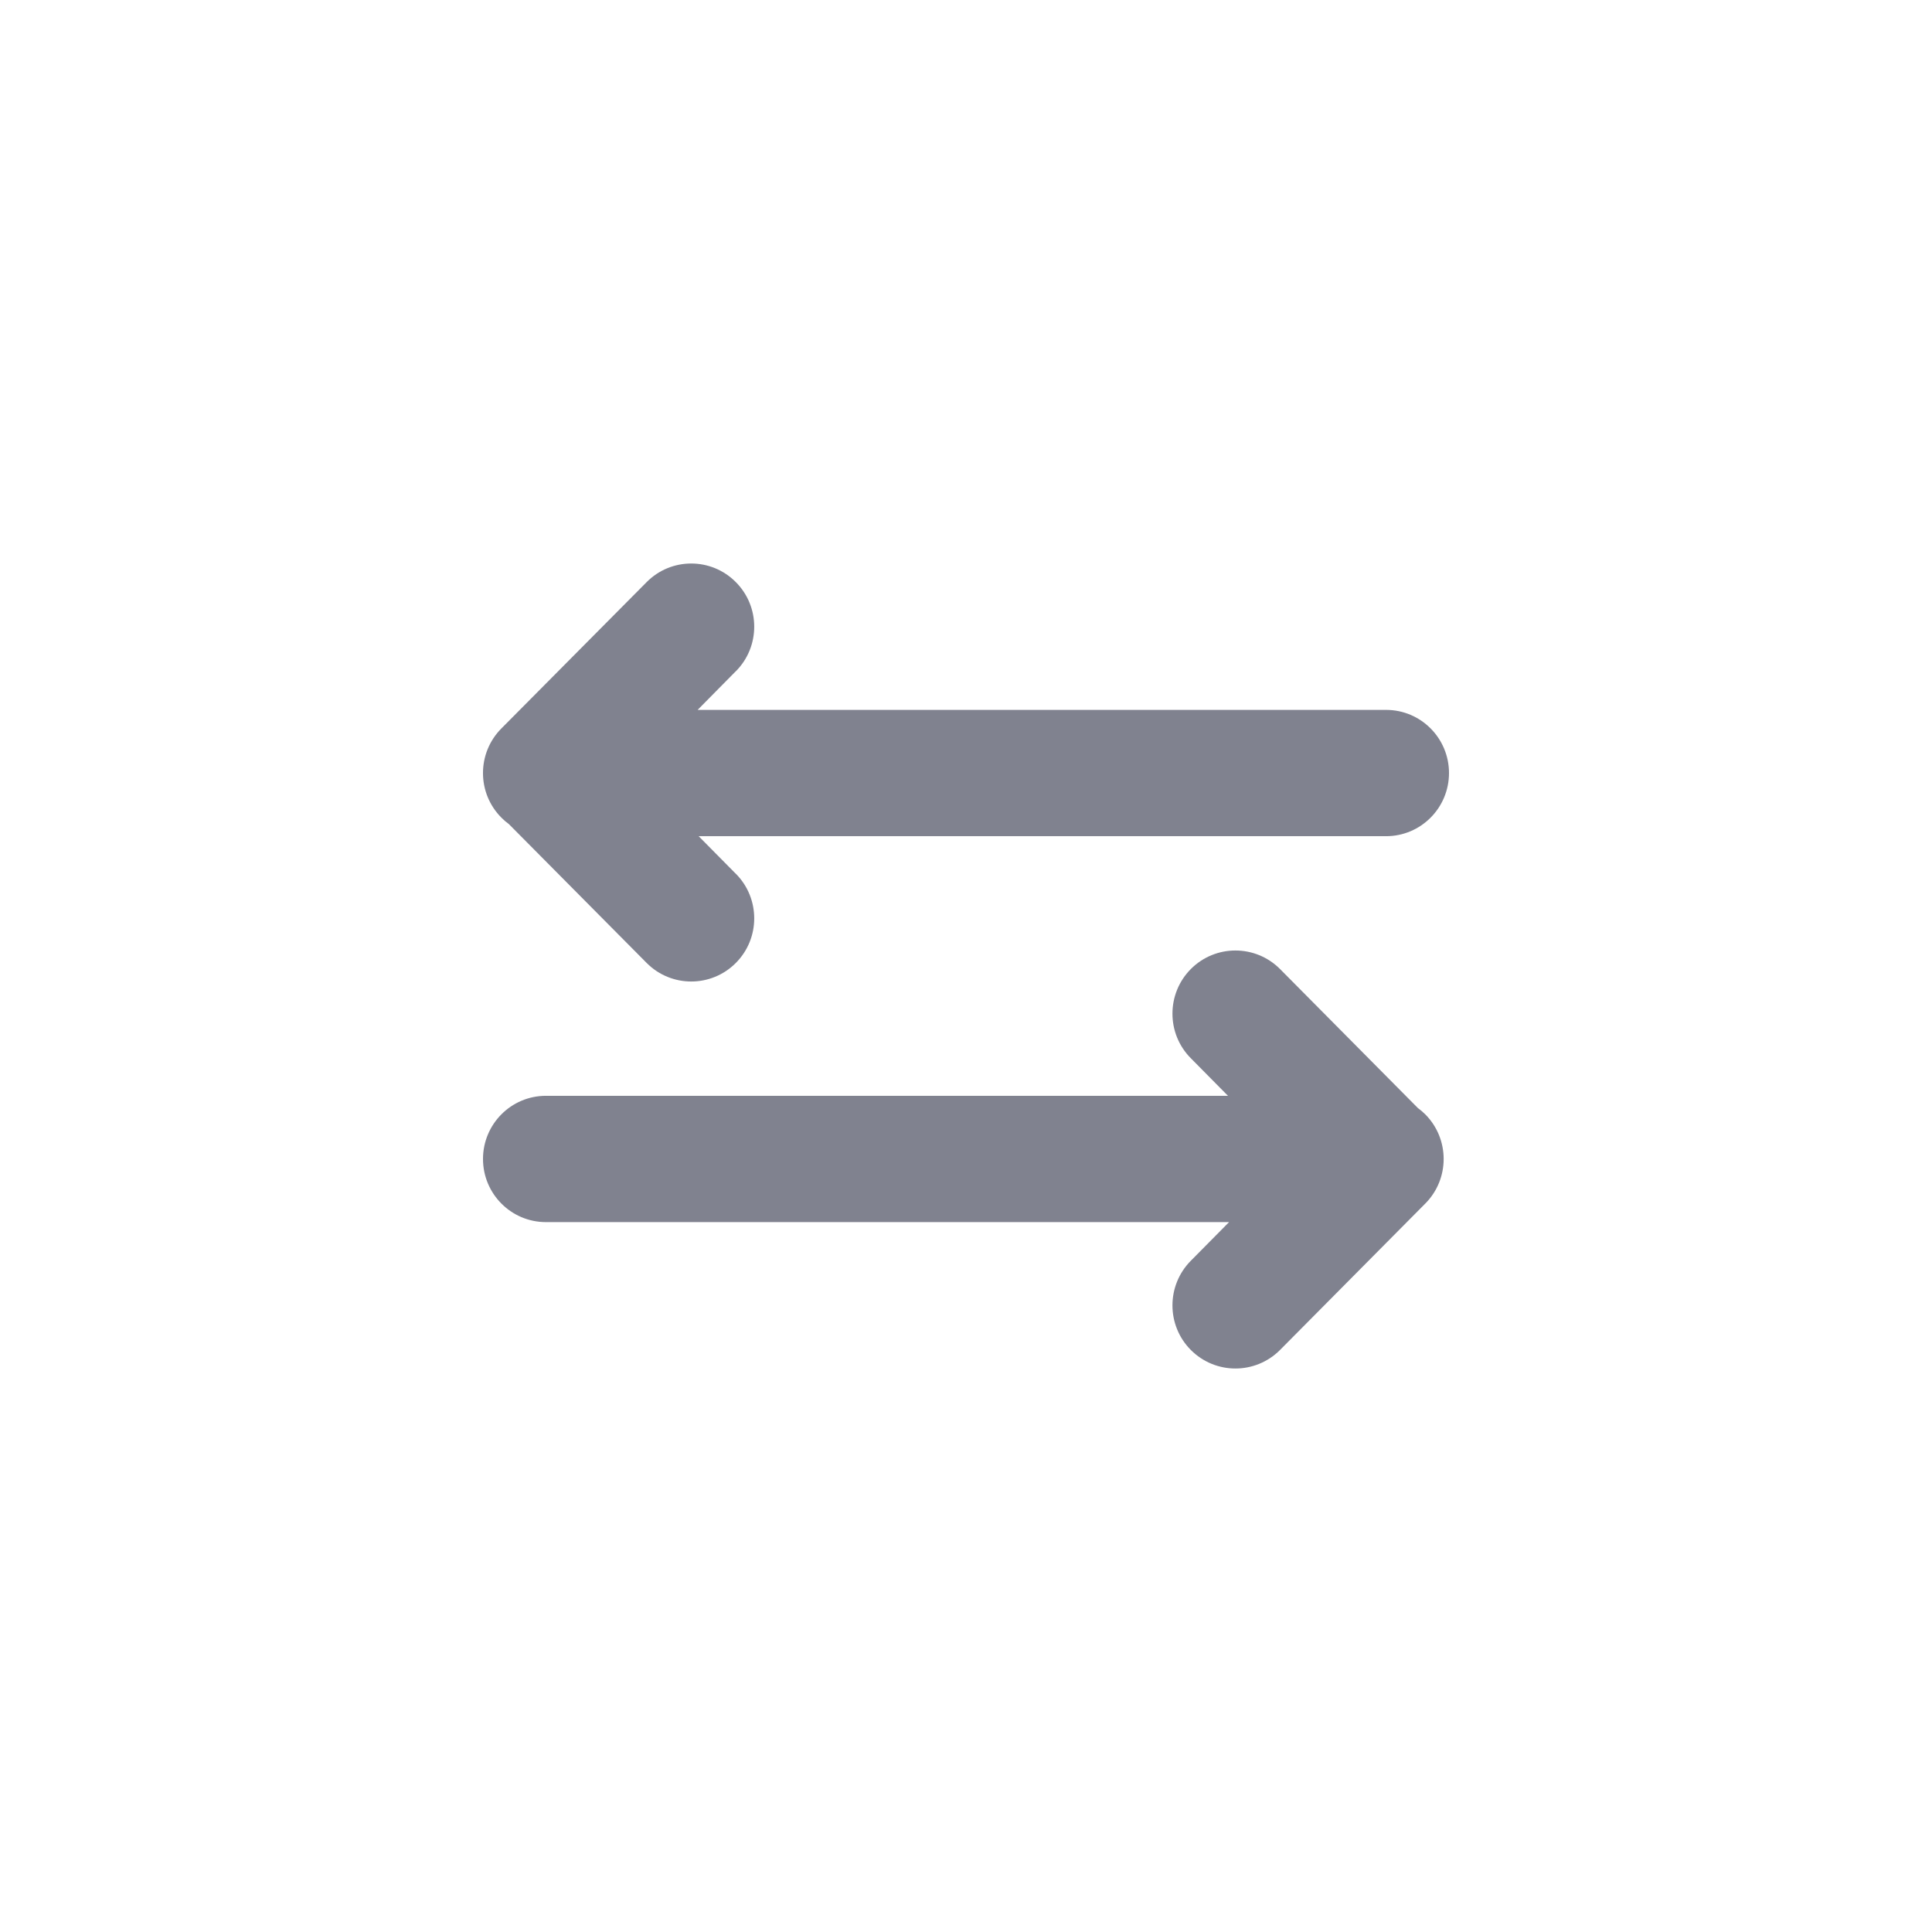 <svg width="32" height="32" viewBox="0 0 32 32" fill="none" xmlns="http://www.w3.org/2000/svg">
<path d="M10.711 9.641C11.118 9.231 11.78 9.231 12.187 9.641C12.594 10.049 12.594 10.71 12.188 11.118L12.187 11.118L11.555 11.758H22.957C23.535 11.758 24 12.228 24 12.804C24 13.38 23.535 13.85 22.957 13.85H11.572L12.187 14.472L12.188 14.472C12.594 14.881 12.594 15.542 12.187 15.95C11.78 16.359 11.118 16.359 10.711 15.95L8.428 13.649C8.384 13.617 8.343 13.582 8.305 13.543C7.898 13.135 7.898 12.474 8.305 12.065L8.305 12.065L10.711 9.641Z" fill="#80828F"/>
<path d="M21.201 22.36C20.793 22.769 20.132 22.769 19.724 22.36C19.318 21.952 19.318 21.291 19.724 20.882L19.724 20.882L20.357 20.242L9.043 20.242C8.465 20.242 8 19.772 8 19.196C8 18.62 8.465 18.15 9.043 18.15L20.339 18.15L19.724 17.528L19.724 17.528C19.318 17.12 19.318 16.459 19.724 16.05C20.132 15.641 20.793 15.641 21.201 16.05L23.484 18.352C23.527 18.383 23.568 18.419 23.607 18.457C24.013 18.866 24.013 19.527 23.607 19.935L23.607 19.935L21.201 22.36Z" fill="#80828F"/>
</svg>
